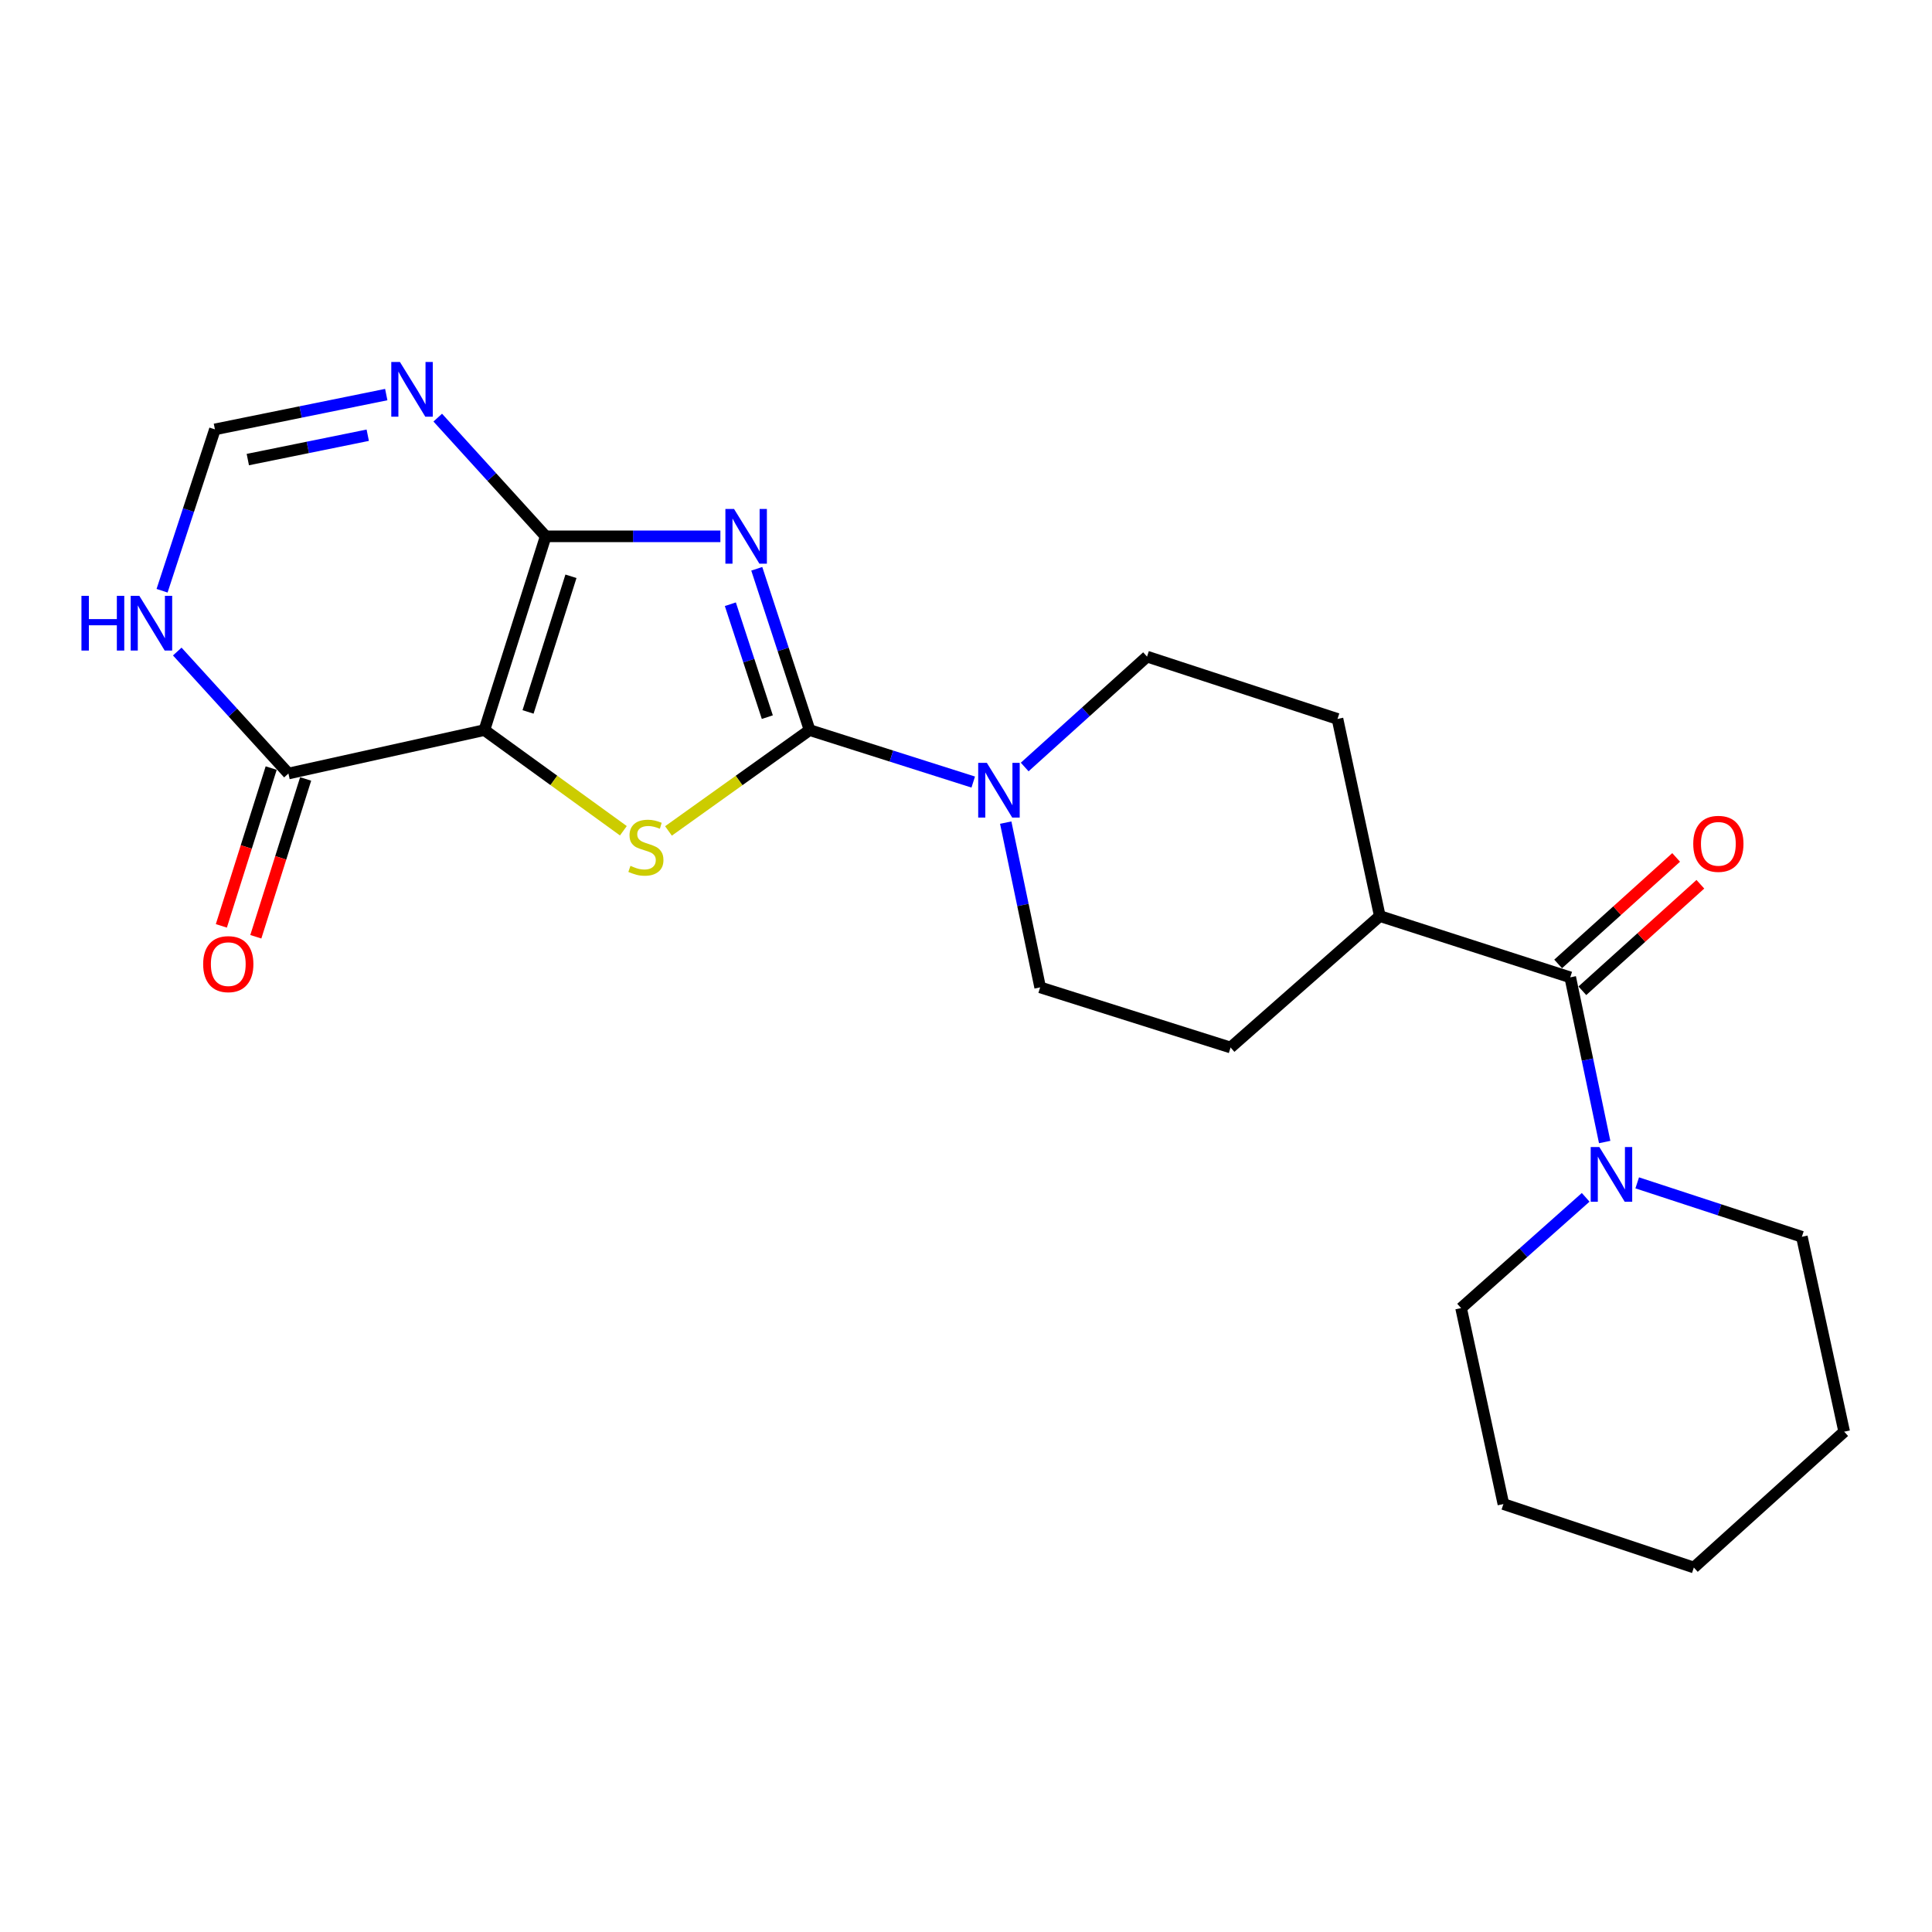 <?xml version='1.0' encoding='iso-8859-1'?>
<svg version='1.1' baseProfile='full'
              xmlns='http://www.w3.org/2000/svg'
                      xmlns:rdkit='http://www.rdkit.org/xml'
                      xmlns:xlink='http://www.w3.org/1999/xlink'
                  xml:space='preserve'
width='1000px' height='1000px' viewBox='0 0 1000 1000'>
<!-- END OF HEADER -->
<rect style='opacity:1.0;fill:#FFFFFF;stroke:none' width='1000' height='1000' x='0' y='0'> </rect>
<path class='bond-1' d='M 391.703,294.402 L 405.374,336.146' style='fill:none;fill-rule:evenodd;stroke:#0000FF;stroke-width:6px;stroke-linecap:butt;stroke-linejoin:miter;stroke-opacity:1' />
<path class='bond-1' d='M 405.374,336.146 L 419.045,377.89' style='fill:none;fill-rule:evenodd;stroke:#000000;stroke-width:6px;stroke-linecap:butt;stroke-linejoin:miter;stroke-opacity:1' />
<path class='bond-1' d='M 378.026,312.748 L 387.595,341.969' style='fill:none;fill-rule:evenodd;stroke:#0000FF;stroke-width:6px;stroke-linecap:butt;stroke-linejoin:miter;stroke-opacity:1' />
<path class='bond-1' d='M 387.595,341.969 L 397.165,371.19' style='fill:none;fill-rule:evenodd;stroke:#000000;stroke-width:6px;stroke-linecap:butt;stroke-linejoin:miter;stroke-opacity:1' />
<path class='bond-2' d='M 372.868,277.604 L 327.656,277.604' style='fill:none;fill-rule:evenodd;stroke:#0000FF;stroke-width:6px;stroke-linecap:butt;stroke-linejoin:miter;stroke-opacity:1' />
<path class='bond-2' d='M 327.656,277.604 L 282.445,277.604' style='fill:none;fill-rule:evenodd;stroke:#000000;stroke-width:6px;stroke-linecap:butt;stroke-linejoin:miter;stroke-opacity:1' />
<path class='bond-0' d='M 250.724,377.89 L 282.445,277.604' style='fill:none;fill-rule:evenodd;stroke:#000000;stroke-width:6px;stroke-linecap:butt;stroke-linejoin:miter;stroke-opacity:1' />
<path class='bond-0' d='M 273.319,368.489 L 295.524,298.289' style='fill:none;fill-rule:evenodd;stroke:#000000;stroke-width:6px;stroke-linecap:butt;stroke-linejoin:miter;stroke-opacity:1' />
<path class='bond-5' d='M 250.724,377.89 L 149.284,400.371' style='fill:none;fill-rule:evenodd;stroke:#000000;stroke-width:6px;stroke-linecap:butt;stroke-linejoin:miter;stroke-opacity:1' />
<path class='bond-23' d='M 250.724,377.89 L 286.691,403.943' style='fill:none;fill-rule:evenodd;stroke:#000000;stroke-width:6px;stroke-linecap:butt;stroke-linejoin:miter;stroke-opacity:1' />
<path class='bond-23' d='M 286.691,403.943 L 322.658,429.996' style='fill:none;fill-rule:evenodd;stroke:#CCCC00;stroke-width:6px;stroke-linecap:butt;stroke-linejoin:miter;stroke-opacity:1' />
<path class='bond-3' d='M 419.045,377.89 L 382.524,403.991' style='fill:none;fill-rule:evenodd;stroke:#000000;stroke-width:6px;stroke-linecap:butt;stroke-linejoin:miter;stroke-opacity:1' />
<path class='bond-3' d='M 382.524,403.991 L 346.002,430.092' style='fill:none;fill-rule:evenodd;stroke:#CCCC00;stroke-width:6px;stroke-linecap:butt;stroke-linejoin:miter;stroke-opacity:1' />
<path class='bond-6' d='M 419.045,377.89 L 461.395,391.341' style='fill:none;fill-rule:evenodd;stroke:#000000;stroke-width:6px;stroke-linecap:butt;stroke-linejoin:miter;stroke-opacity:1' />
<path class='bond-6' d='M 461.395,391.341 L 503.744,404.791' style='fill:none;fill-rule:evenodd;stroke:#0000FF;stroke-width:6px;stroke-linecap:butt;stroke-linejoin:miter;stroke-opacity:1' />
<path class='bond-4' d='M 282.445,277.604 L 254.511,246.884' style='fill:none;fill-rule:evenodd;stroke:#000000;stroke-width:6px;stroke-linecap:butt;stroke-linejoin:miter;stroke-opacity:1' />
<path class='bond-4' d='M 254.511,246.884 L 226.577,216.163' style='fill:none;fill-rule:evenodd;stroke:#0000FF;stroke-width:6px;stroke-linecap:butt;stroke-linejoin:miter;stroke-opacity:1' />
<path class='bond-10' d='M 199.923,204.235 L 155.584,213.242' style='fill:none;fill-rule:evenodd;stroke:#0000FF;stroke-width:6px;stroke-linecap:butt;stroke-linejoin:miter;stroke-opacity:1' />
<path class='bond-10' d='M 155.584,213.242 L 111.244,222.249' style='fill:none;fill-rule:evenodd;stroke:#000000;stroke-width:6px;stroke-linecap:butt;stroke-linejoin:miter;stroke-opacity:1' />
<path class='bond-10' d='M 190.346,225.271 L 159.308,231.576' style='fill:none;fill-rule:evenodd;stroke:#0000FF;stroke-width:6px;stroke-linecap:butt;stroke-linejoin:miter;stroke-opacity:1' />
<path class='bond-10' d='M 159.308,231.576 L 128.27,237.88' style='fill:none;fill-rule:evenodd;stroke:#000000;stroke-width:6px;stroke-linecap:butt;stroke-linejoin:miter;stroke-opacity:1' />
<path class='bond-15' d='M 140.364,397.555 L 127.469,438.393' style='fill:none;fill-rule:evenodd;stroke:#000000;stroke-width:6px;stroke-linecap:butt;stroke-linejoin:miter;stroke-opacity:1' />
<path class='bond-15' d='M 127.469,438.393 L 114.574,479.232' style='fill:none;fill-rule:evenodd;stroke:#FF0000;stroke-width:6px;stroke-linecap:butt;stroke-linejoin:miter;stroke-opacity:1' />
<path class='bond-15' d='M 158.204,403.188 L 145.309,444.026' style='fill:none;fill-rule:evenodd;stroke:#000000;stroke-width:6px;stroke-linecap:butt;stroke-linejoin:miter;stroke-opacity:1' />
<path class='bond-15' d='M 145.309,444.026 L 132.414,484.865' style='fill:none;fill-rule:evenodd;stroke:#FF0000;stroke-width:6px;stroke-linecap:butt;stroke-linejoin:miter;stroke-opacity:1' />
<path class='bond-24' d='M 149.284,400.371 L 120.518,368.805' style='fill:none;fill-rule:evenodd;stroke:#000000;stroke-width:6px;stroke-linecap:butt;stroke-linejoin:miter;stroke-opacity:1' />
<path class='bond-24' d='M 120.518,368.805 L 91.752,337.239' style='fill:none;fill-rule:evenodd;stroke:#0000FF;stroke-width:6px;stroke-linecap:butt;stroke-linejoin:miter;stroke-opacity:1' />
<path class='bond-12' d='M 520.56,425.785 L 529.471,468.423' style='fill:none;fill-rule:evenodd;stroke:#0000FF;stroke-width:6px;stroke-linecap:butt;stroke-linejoin:miter;stroke-opacity:1' />
<path class='bond-12' d='M 529.471,468.423 L 538.383,511.061' style='fill:none;fill-rule:evenodd;stroke:#000000;stroke-width:6px;stroke-linecap:butt;stroke-linejoin:miter;stroke-opacity:1' />
<path class='bond-13' d='M 530.376,397 L 562.042,368.43' style='fill:none;fill-rule:evenodd;stroke:#0000FF;stroke-width:6px;stroke-linecap:butt;stroke-linejoin:miter;stroke-opacity:1' />
<path class='bond-13' d='M 562.042,368.43 L 593.707,339.861' style='fill:none;fill-rule:evenodd;stroke:#000000;stroke-width:6px;stroke-linecap:butt;stroke-linejoin:miter;stroke-opacity:1' />
<path class='bond-7' d='M 812.758,505.875 L 714.187,474.154' style='fill:none;fill-rule:evenodd;stroke:#000000;stroke-width:6px;stroke-linecap:butt;stroke-linejoin:miter;stroke-opacity:1' />
<path class='bond-9' d='M 812.758,505.875 L 821.669,548.493' style='fill:none;fill-rule:evenodd;stroke:#000000;stroke-width:6px;stroke-linecap:butt;stroke-linejoin:miter;stroke-opacity:1' />
<path class='bond-9' d='M 821.669,548.493 L 830.58,591.111' style='fill:none;fill-rule:evenodd;stroke:#0000FF;stroke-width:6px;stroke-linecap:butt;stroke-linejoin:miter;stroke-opacity:1' />
<path class='bond-14' d='M 819.026,512.819 L 849.566,485.256' style='fill:none;fill-rule:evenodd;stroke:#000000;stroke-width:6px;stroke-linecap:butt;stroke-linejoin:miter;stroke-opacity:1' />
<path class='bond-14' d='M 849.566,485.256 L 880.106,457.693' style='fill:none;fill-rule:evenodd;stroke:#FF0000;stroke-width:6px;stroke-linecap:butt;stroke-linejoin:miter;stroke-opacity:1' />
<path class='bond-14' d='M 806.491,498.931 L 837.031,471.368' style='fill:none;fill-rule:evenodd;stroke:#000000;stroke-width:6px;stroke-linecap:butt;stroke-linejoin:miter;stroke-opacity:1' />
<path class='bond-14' d='M 837.031,471.368 L 867.571,443.805' style='fill:none;fill-rule:evenodd;stroke:#FF0000;stroke-width:6px;stroke-linecap:butt;stroke-linejoin:miter;stroke-opacity:1' />
<path class='bond-8' d='M 83.884,305.767 L 97.564,264.008' style='fill:none;fill-rule:evenodd;stroke:#0000FF;stroke-width:6px;stroke-linecap:butt;stroke-linejoin:miter;stroke-opacity:1' />
<path class='bond-8' d='M 97.564,264.008 L 111.244,222.249' style='fill:none;fill-rule:evenodd;stroke:#000000;stroke-width:6px;stroke-linecap:butt;stroke-linejoin:miter;stroke-opacity:1' />
<path class='bond-18' d='M 847.419,612.243 L 890.033,626.2' style='fill:none;fill-rule:evenodd;stroke:#0000FF;stroke-width:6px;stroke-linecap:butt;stroke-linejoin:miter;stroke-opacity:1' />
<path class='bond-18' d='M 890.033,626.2 L 932.647,640.158' style='fill:none;fill-rule:evenodd;stroke:#000000;stroke-width:6px;stroke-linecap:butt;stroke-linejoin:miter;stroke-opacity:1' />
<path class='bond-19' d='M 820.742,619.738 L 788.501,648.402' style='fill:none;fill-rule:evenodd;stroke:#0000FF;stroke-width:6px;stroke-linecap:butt;stroke-linejoin:miter;stroke-opacity:1' />
<path class='bond-19' d='M 788.501,648.402 L 756.26,677.065' style='fill:none;fill-rule:evenodd;stroke:#000000;stroke-width:6px;stroke-linecap:butt;stroke-linejoin:miter;stroke-opacity:1' />
<path class='bond-11' d='M 714.187,474.154 L 692.288,372.122' style='fill:none;fill-rule:evenodd;stroke:#000000;stroke-width:6px;stroke-linecap:butt;stroke-linejoin:miter;stroke-opacity:1' />
<path class='bond-25' d='M 714.187,474.154 L 636.943,542.189' style='fill:none;fill-rule:evenodd;stroke:#000000;stroke-width:6px;stroke-linecap:butt;stroke-linejoin:miter;stroke-opacity:1' />
<path class='bond-16' d='M 538.383,511.061 L 636.943,542.189' style='fill:none;fill-rule:evenodd;stroke:#000000;stroke-width:6px;stroke-linecap:butt;stroke-linejoin:miter;stroke-opacity:1' />
<path class='bond-17' d='M 593.707,339.861 L 692.288,372.122' style='fill:none;fill-rule:evenodd;stroke:#000000;stroke-width:6px;stroke-linecap:butt;stroke-linejoin:miter;stroke-opacity:1' />
<path class='bond-20' d='M 932.647,640.158 L 954.545,741.036' style='fill:none;fill-rule:evenodd;stroke:#000000;stroke-width:6px;stroke-linecap:butt;stroke-linejoin:miter;stroke-opacity:1' />
<path class='bond-21' d='M 756.26,677.065 L 778.159,778.494' style='fill:none;fill-rule:evenodd;stroke:#000000;stroke-width:6px;stroke-linecap:butt;stroke-linejoin:miter;stroke-opacity:1' />
<path class='bond-26' d='M 954.545,741.036 L 876.73,811.348' style='fill:none;fill-rule:evenodd;stroke:#000000;stroke-width:6px;stroke-linecap:butt;stroke-linejoin:miter;stroke-opacity:1' />
<path class='bond-22' d='M 778.159,778.494 L 876.73,811.348' style='fill:none;fill-rule:evenodd;stroke:#000000;stroke-width:6px;stroke-linecap:butt;stroke-linejoin:miter;stroke-opacity:1' />
<path  class='atom-0' d='M 379.942 263.444
L 389.222 278.444
Q 390.142 279.924, 391.622 282.604
Q 393.102 285.284, 393.182 285.444
L 393.182 263.444
L 396.942 263.444
L 396.942 291.764
L 393.062 291.764
L 383.102 275.364
Q 381.942 273.444, 380.702 271.244
Q 379.502 269.044, 379.142 268.364
L 379.142 291.764
L 375.462 291.764
L 375.462 263.444
L 379.942 263.444
' fill='#0000FF'/>
<path  class='atom-4' d='M 326.318 448.162
Q 326.638 448.282, 327.958 448.842
Q 329.278 449.402, 330.718 449.762
Q 332.198 450.082, 333.638 450.082
Q 336.318 450.082, 337.878 448.802
Q 339.438 447.482, 339.438 445.202
Q 339.438 443.642, 338.638 442.682
Q 337.878 441.722, 336.678 441.202
Q 335.478 440.682, 333.478 440.082
Q 330.958 439.322, 329.438 438.602
Q 327.958 437.882, 326.878 436.362
Q 325.838 434.842, 325.838 432.282
Q 325.838 428.722, 328.238 426.522
Q 330.678 424.322, 335.478 424.322
Q 338.758 424.322, 342.478 425.882
L 341.558 428.962
Q 338.158 427.562, 335.598 427.562
Q 332.838 427.562, 331.318 428.722
Q 329.798 429.842, 329.838 431.802
Q 329.838 433.322, 330.598 434.242
Q 331.398 435.162, 332.518 435.682
Q 333.678 436.202, 335.598 436.802
Q 338.158 437.602, 339.678 438.402
Q 341.198 439.202, 342.278 440.842
Q 343.398 442.442, 343.398 445.202
Q 343.398 449.122, 340.758 451.242
Q 338.158 453.322, 333.798 453.322
Q 331.278 453.322, 329.358 452.762
Q 327.478 452.242, 325.238 451.322
L 326.318 448.162
' fill='#CCCC00'/>
<path  class='atom-5' d='M 207.006 187.364
L 216.286 202.364
Q 217.206 203.844, 218.686 206.524
Q 220.166 209.204, 220.246 209.364
L 220.246 187.364
L 224.006 187.364
L 224.006 215.684
L 220.126 215.684
L 210.166 199.284
Q 209.006 197.364, 207.766 195.164
Q 206.566 192.964, 206.206 192.284
L 206.206 215.684
L 202.526 215.684
L 202.526 187.364
L 207.006 187.364
' fill='#0000FF'/>
<path  class='atom-7' d='M 510.795 394.859
L 520.075 409.859
Q 520.995 411.339, 522.475 414.019
Q 523.955 416.699, 524.035 416.859
L 524.035 394.859
L 527.795 394.859
L 527.795 423.179
L 523.915 423.179
L 513.955 406.779
Q 512.795 404.859, 511.555 402.659
Q 510.355 400.459, 509.995 399.779
L 509.995 423.179
L 506.315 423.179
L 506.315 394.859
L 510.795 394.859
' fill='#0000FF'/>
<path  class='atom-9' d='M 42.16 308.406
L 46 308.406
L 46 320.446
L 60.48 320.446
L 60.48 308.406
L 64.32 308.406
L 64.32 336.726
L 60.48 336.726
L 60.48 323.646
L 46 323.646
L 46 336.726
L 42.16 336.726
L 42.16 308.406
' fill='#0000FF'/>
<path  class='atom-9' d='M 72.12 308.406
L 81.4 323.406
Q 82.32 324.886, 83.8 327.566
Q 85.28 330.246, 85.36 330.406
L 85.36 308.406
L 89.12 308.406
L 89.12 336.726
L 85.24 336.726
L 75.28 320.326
Q 74.12 318.406, 72.88 316.206
Q 71.68 314.006, 71.32 313.326
L 71.32 336.726
L 67.64 336.726
L 67.64 308.406
L 72.12 308.406
' fill='#0000FF'/>
<path  class='atom-10' d='M 827.826 593.716
L 837.106 608.716
Q 838.026 610.196, 839.506 612.876
Q 840.986 615.556, 841.066 615.716
L 841.066 593.716
L 844.826 593.716
L 844.826 622.036
L 840.946 622.036
L 830.986 605.636
Q 829.826 603.716, 828.586 601.516
Q 827.386 599.316, 827.026 598.636
L 827.026 622.036
L 823.346 622.036
L 823.346 593.716
L 827.826 593.716
' fill='#0000FF'/>
<path  class='atom-15' d='M 876.42 436.766
Q 876.42 429.966, 879.78 426.166
Q 883.14 422.366, 889.42 422.366
Q 895.7 422.366, 899.06 426.166
Q 902.42 429.966, 902.42 436.766
Q 902.42 443.646, 899.02 447.566
Q 895.62 451.446, 889.42 451.446
Q 883.18 451.446, 879.78 447.566
Q 876.42 443.686, 876.42 436.766
M 889.42 448.246
Q 893.74 448.246, 896.06 445.366
Q 898.42 442.446, 898.42 436.766
Q 898.42 431.206, 896.06 428.406
Q 893.74 425.566, 889.42 425.566
Q 885.1 425.566, 882.74 428.366
Q 880.42 431.166, 880.42 436.766
Q 880.42 442.486, 882.74 445.366
Q 885.1 448.246, 889.42 448.246
' fill='#FF0000'/>
<path  class='atom-16' d='M 105.156 499.033
Q 105.156 492.233, 108.516 488.433
Q 111.876 484.633, 118.156 484.633
Q 124.436 484.633, 127.796 488.433
Q 131.156 492.233, 131.156 499.033
Q 131.156 505.913, 127.756 509.833
Q 124.356 513.713, 118.156 513.713
Q 111.916 513.713, 108.516 509.833
Q 105.156 505.953, 105.156 499.033
M 118.156 510.513
Q 122.476 510.513, 124.796 507.633
Q 127.156 504.713, 127.156 499.033
Q 127.156 493.473, 124.796 490.673
Q 122.476 487.833, 118.156 487.833
Q 113.836 487.833, 111.476 490.633
Q 109.156 493.433, 109.156 499.033
Q 109.156 504.753, 111.476 507.633
Q 113.836 510.513, 118.156 510.513
' fill='#FF0000'/>
</svg>
